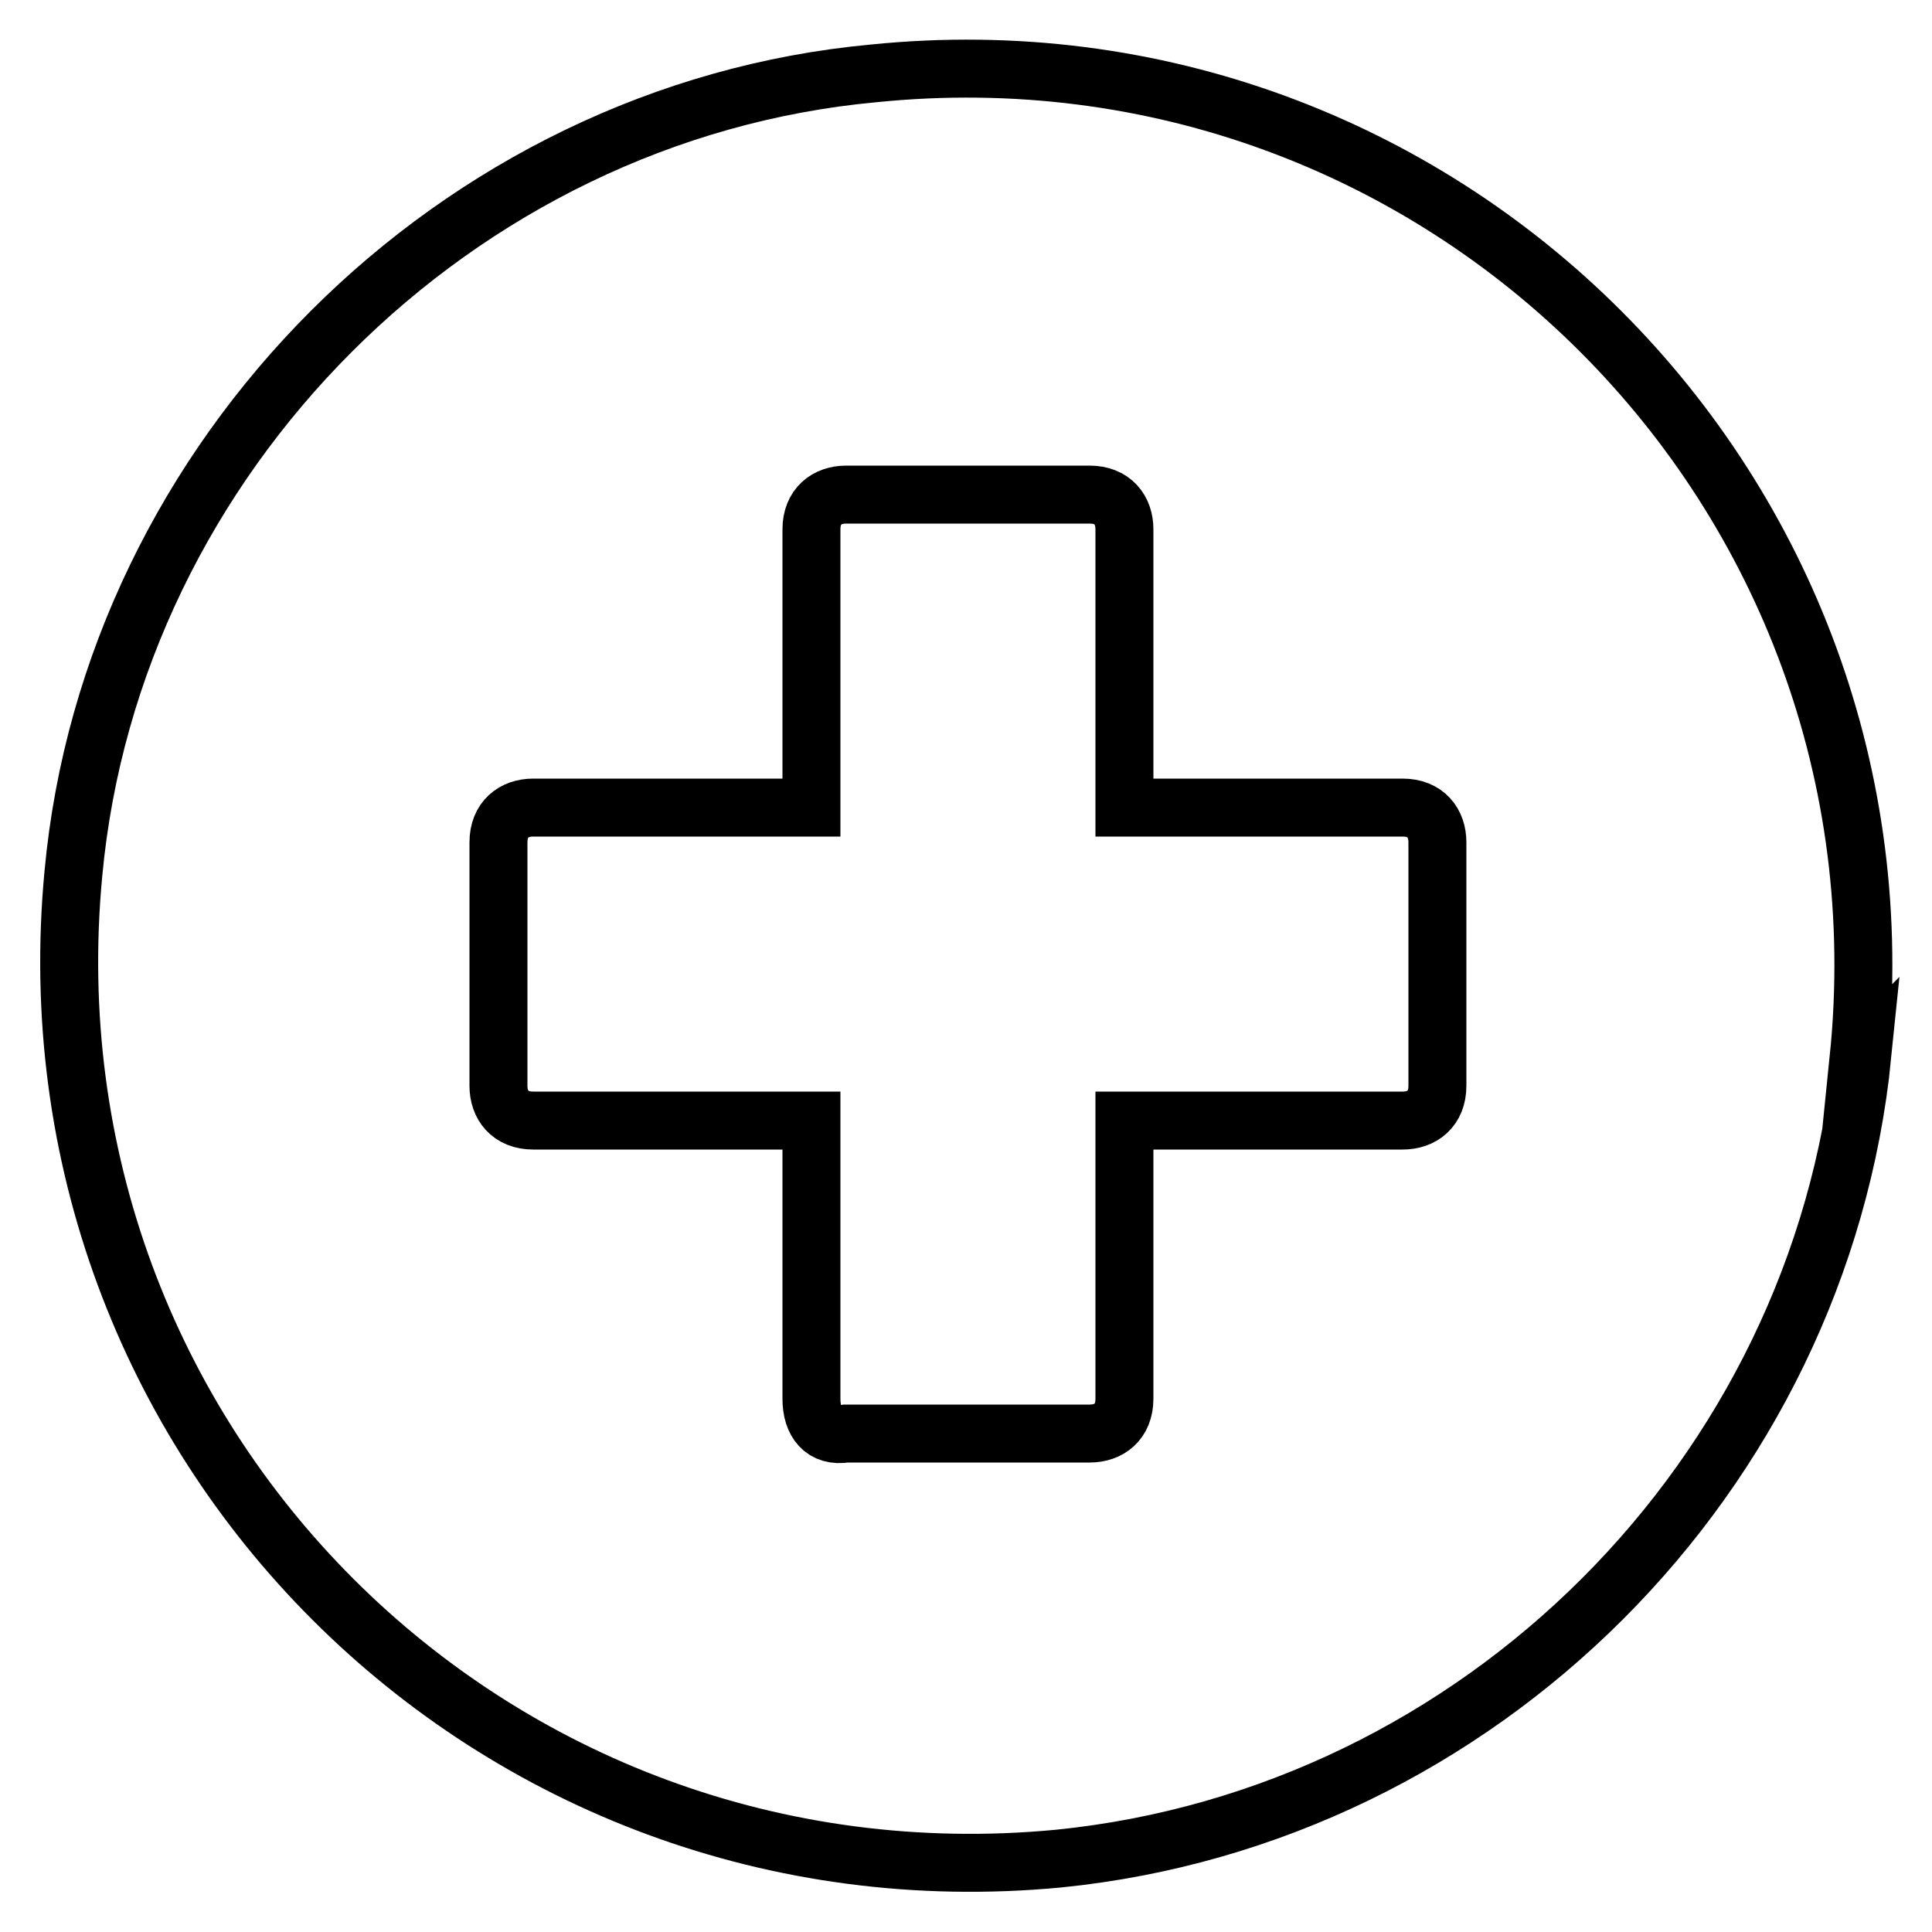 <svg xmlns="http://www.w3.org/2000/svg" xmlns:xlink="http://www.w3.org/1999/xlink" viewBox="0 0 50 50"><defs><style>      .cls-1, .cls-2 {        fill: none;      }      .cls-2 {        stroke: #000;        stroke-miterlimit: 10;        stroke-width: 1.5px;      }      .cls-3 {        clip-path: url(#clippath);      }    </style><clipPath id="clippath"><rect class="cls-1" x="-2396.1" y="-1273.9" width="1434.4" height="695.8"></rect></clipPath></defs><g><g id="Calque_1"><g class="cls-3"><image width="1200" height="1200" transform="translate(-3543.1 2757.7) rotate(-110.9) scale(3.7)"></image></g><path class="cls-2" d="M48.1,27.4C49.6,12.7,37.3.4,22.6,1.9,11.8,2.9,2.9,11.8,1.9,22.6c-1.4,14.7,10.8,26.9,25.5,25.5,10.9-1.1,19.7-9.9,20.8-20.8ZM21,36.2v-7.2h-7.2c-.6,0-.9-.4-.9-.9v-6.3c0-.6.4-.9.9-.9h7.2v-7.2c0-.6.4-.9.9-.9h6.3c.6,0,.9.4.9.9v7.2h7.2c.6,0,.9.4.9.9v6.3c0,.6-.4.9-.9.9h-7.2v7.2c0,.6-.4.9-.9.9h-6.3c-.6.1-.9-.3-.9-.9Z"></path></g></g></svg>